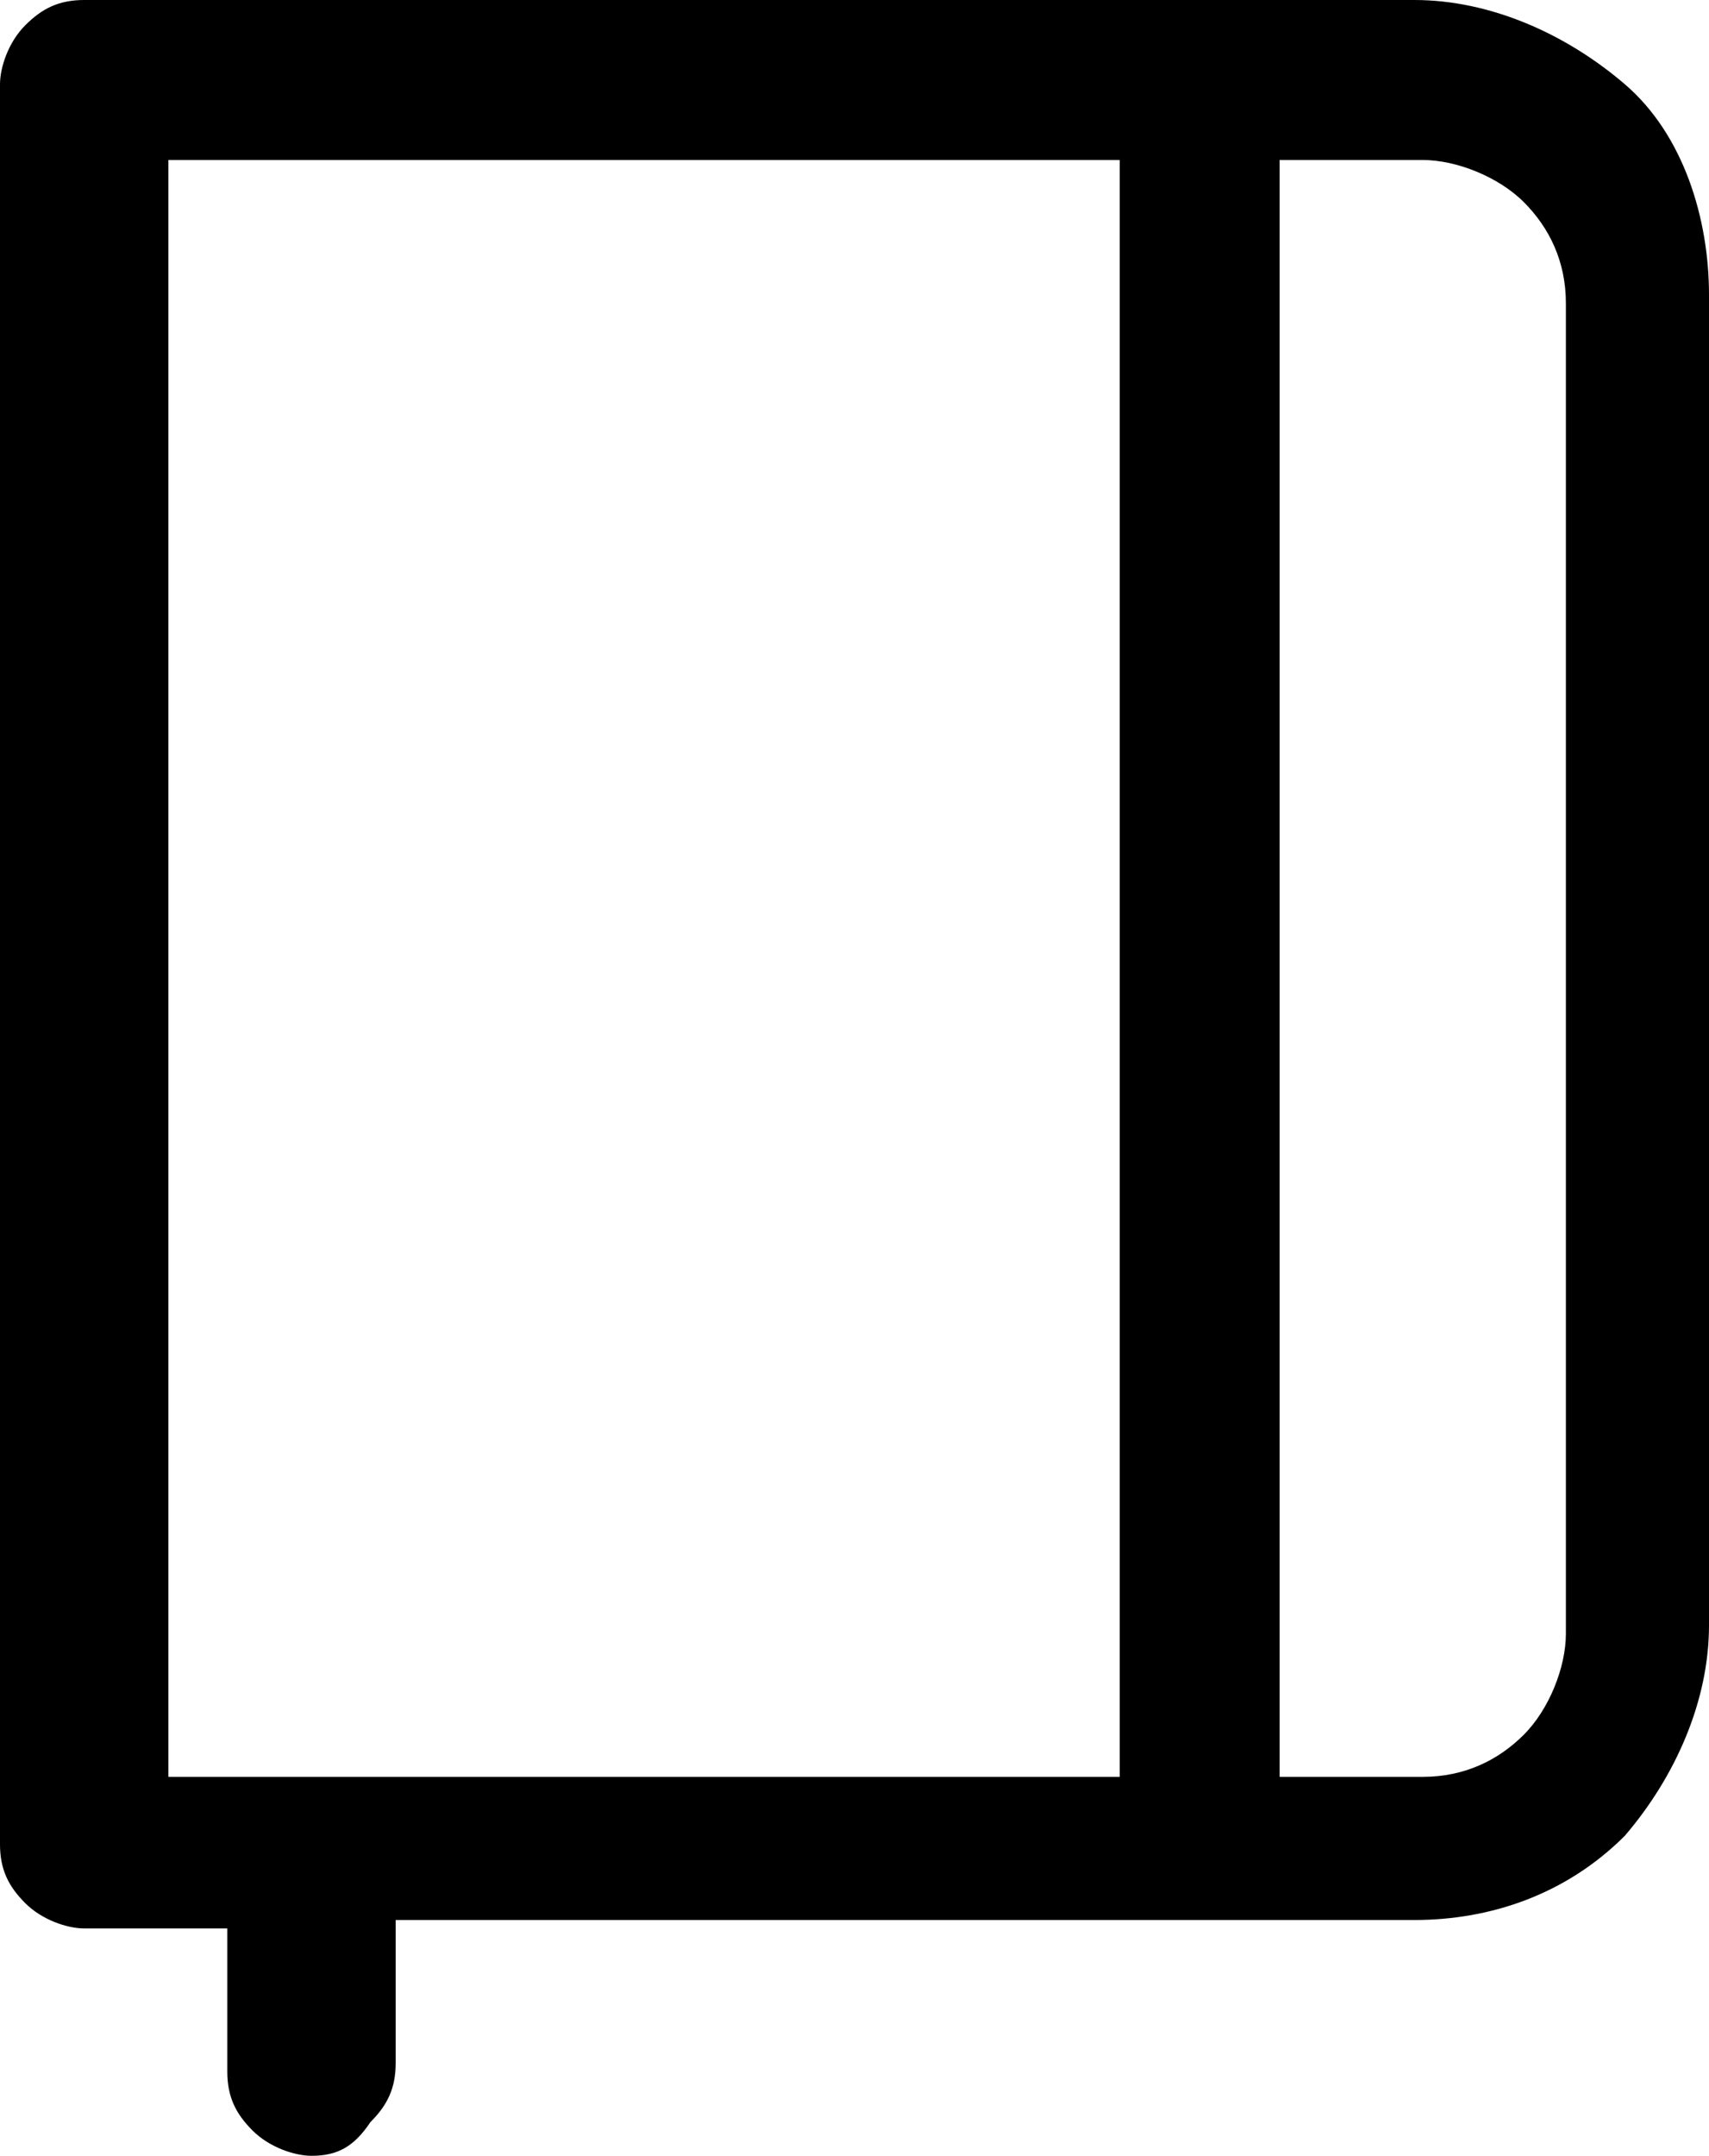 <?xml version="1.0" encoding="UTF-8"?><svg xmlns="http://www.w3.org/2000/svg" viewBox="0 0 20.3 25.6"><defs><style>.icon_empathy_diaries{fill:#000;}</style></defs><g><g id="Layer_2-2"><path class="icon_empathy_diaries" d="M3.7,25.6c-.2,0-.5-.1-.7-.3s-.3-.4-.3-.7v-1.7H1c-.2,0-.5-.1-.7-.3s-.3-.4-.3-.7V1c0-.2,.1-.5,.3-.7s.4-.3,.7-.3h15.8c.9,0,1.8,.4,2.5,1s1,1.6,1,2.5v15.8c0,.9-.4,1.8-1,2.5-.7,.7-1.6,1-2.5,1H4.7v1.7c0,.3-.1,.5-.3,.7-.2,.3-.4,.4-.7,.4Zm11.5-4.5h1.7c.5,0,.9-.2,1.2-.5s.5-.8,.5-1.2V3.6c0-.5-.2-.9-.5-1.2s-.8-.5-1.2-.5h-1.7V21.1Zm-13.2,0H13.3V1.9H2V21.1Z"/></g></g></svg>